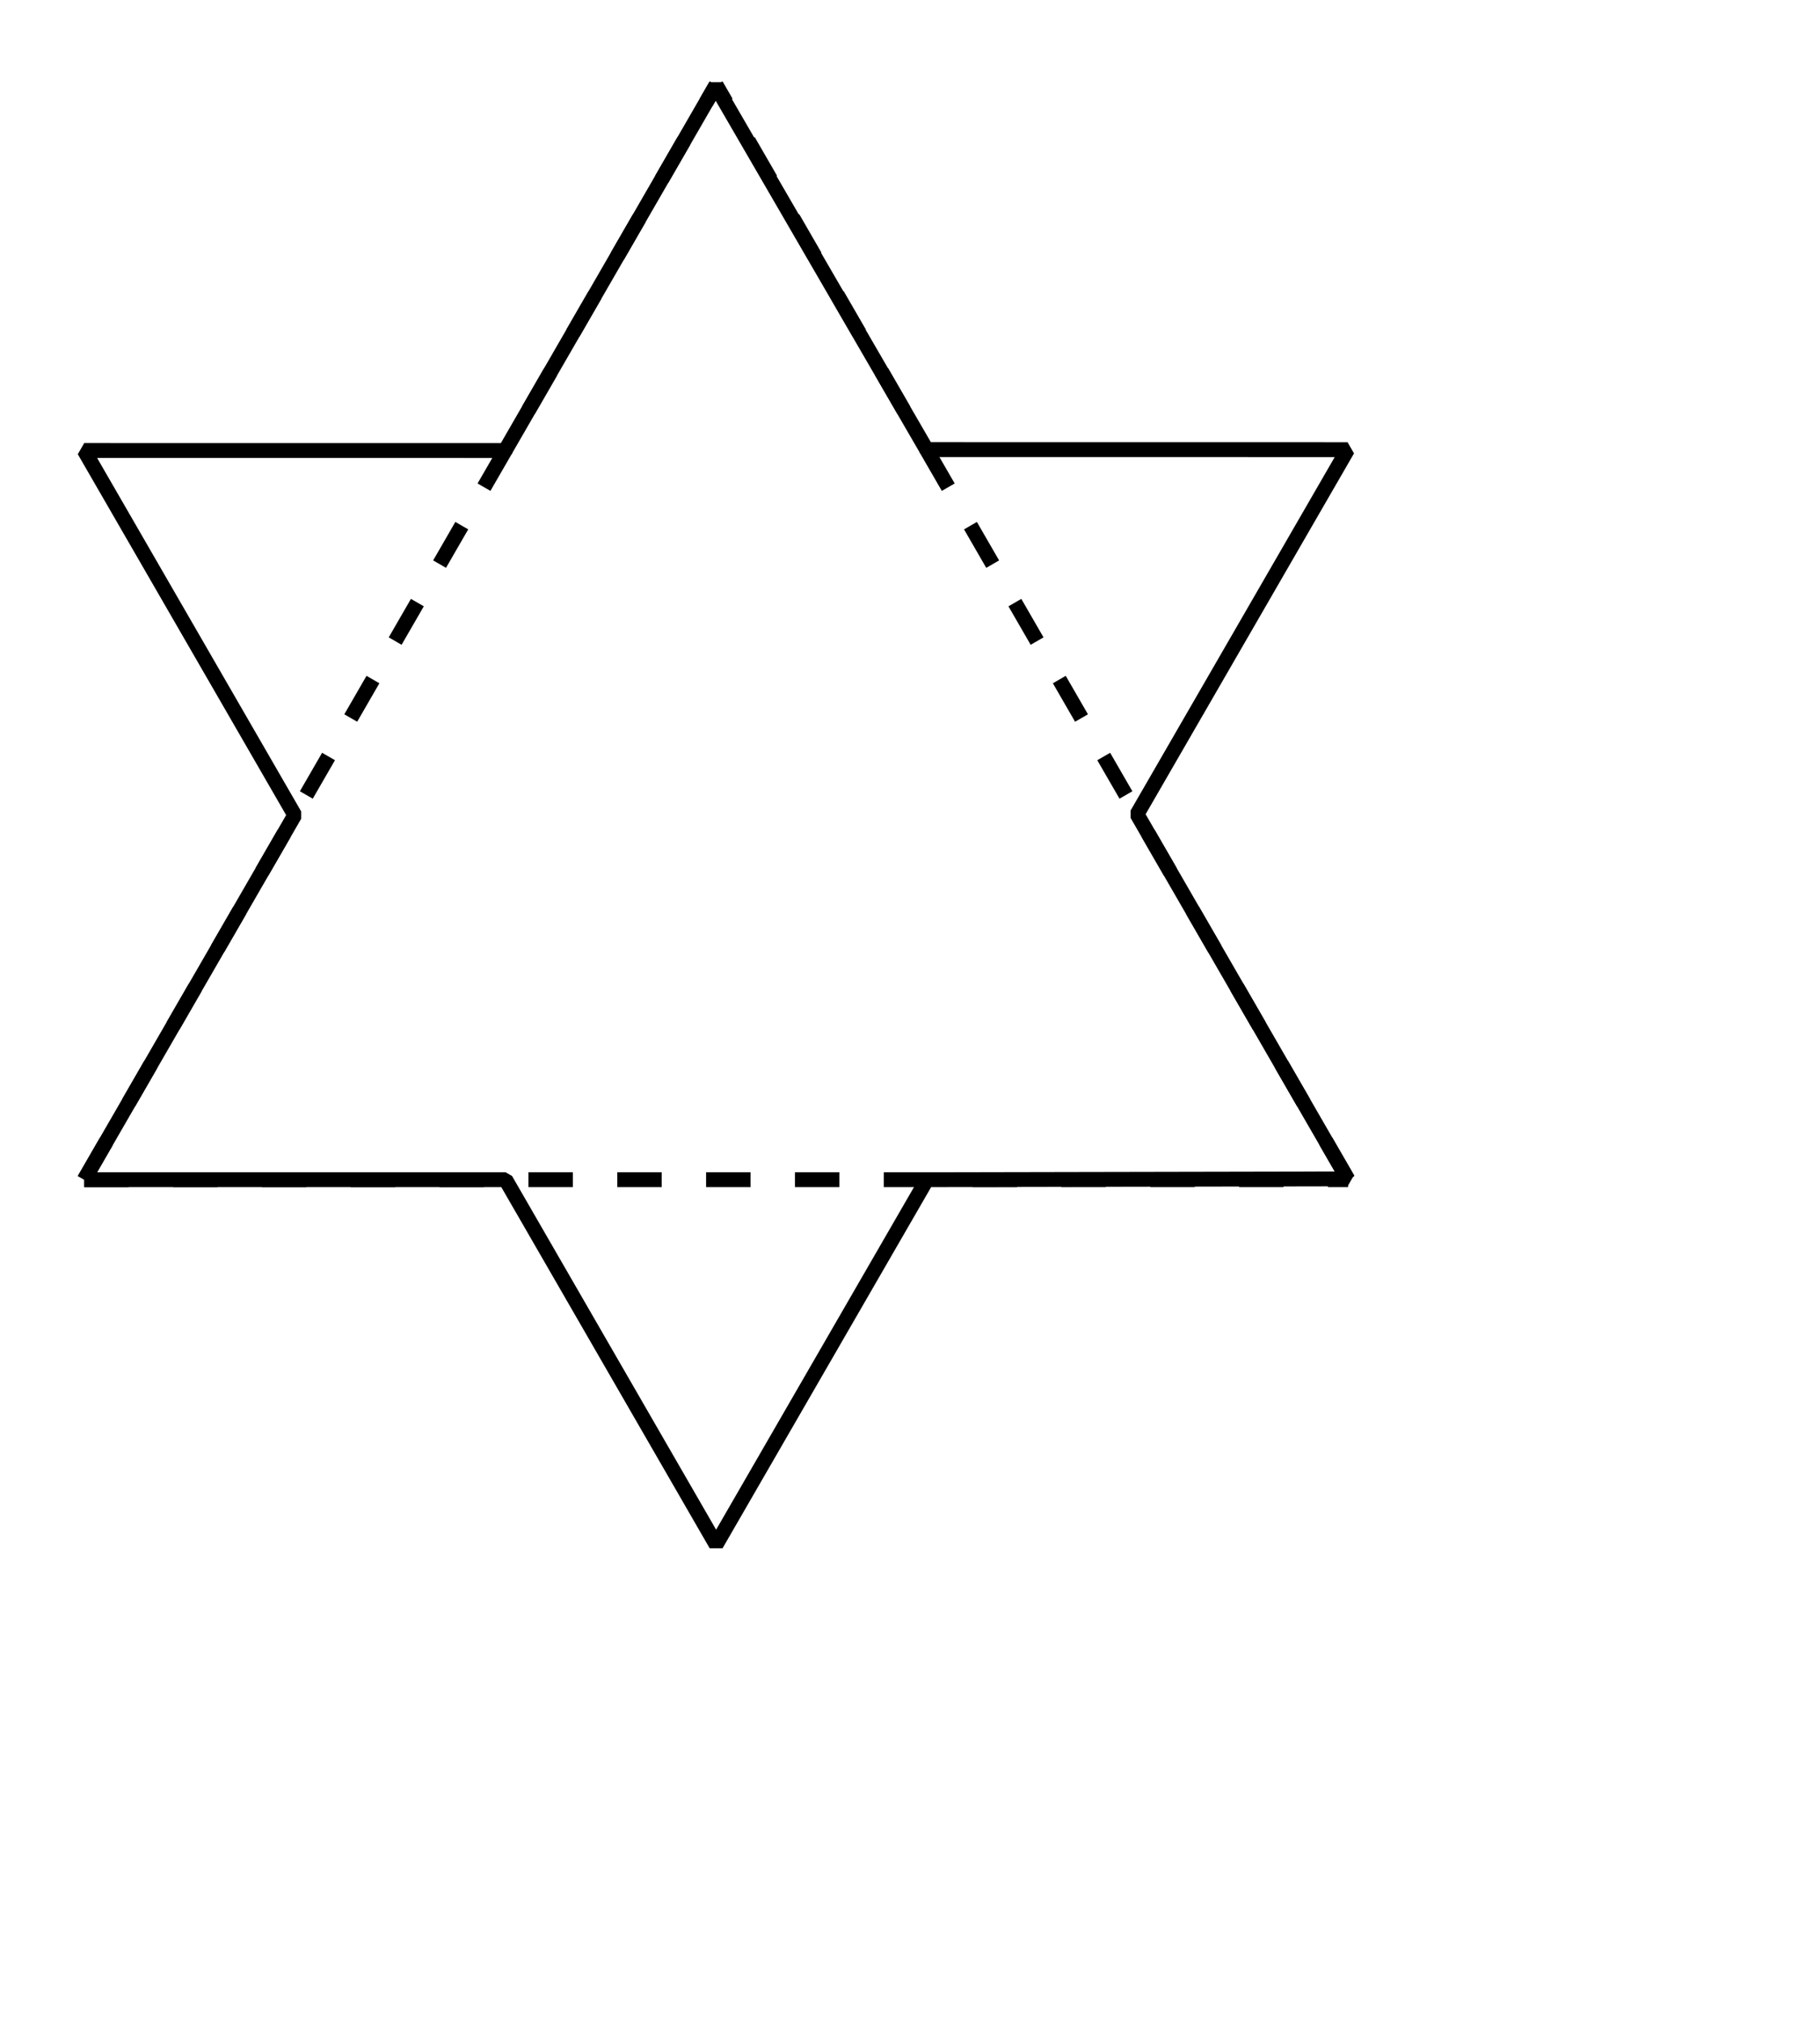 <?xml version='1.0' encoding='UTF-8'?>
<!-- This file was generated by dvisvgm 2.1.3 -->
<svg height='136.063pt' version='1.1' viewBox='-72 -72 122.47 136.063' width='122.47pt' xmlns='http://www.w3.org/2000/svg' xmlns:xlink='http://www.w3.org/1999/xlink'>
<defs>
<clipPath id='clip1'>
<path d='M-72 64.062V-72H50.472V64.062ZM50.472 -72'/>
</clipPath>
</defs>
<g id='page1'>
<path clip-path='url(#clip1)' d='M-66.332 7.371L-52.168 -17.16L-66.332 -41.691L-38.008 -41.688L-23.844 -66.223L-9.648 -41.75L18.68 -41.746L4.512 -17.219L18.68 7.316L-9.633 7.371L-23.812 31.918L-37.977 7.371H-66.332' fill='none' stroke='#000000' stroke-linejoin='bevel' stroke-miterlimit='10.037' stroke-width='1'/>
<path clip-path='url(#clip1)' d='M-66.332 7.371L-23.812 -66.277' fill='none' stroke='#000000' stroke-dasharray='2.989,2.989' stroke-linejoin='bevel' stroke-miterlimit='10.037' stroke-width='1'/>
<path clip-path='url(#clip1)' d='M-66.332 7.371H18.711' fill='none' stroke='#000000' stroke-dasharray='2.989,2.989' stroke-linejoin='bevel' stroke-miterlimit='10.037' stroke-width='1'/>
<path clip-path='url(#clip1)' d='M18.711 7.371L-23.812 -66.277' fill='none' stroke='#000000' stroke-dasharray='2.989,2.989' stroke-linejoin='bevel' stroke-miterlimit='10.037' stroke-width='1'/>
</g>
</svg>